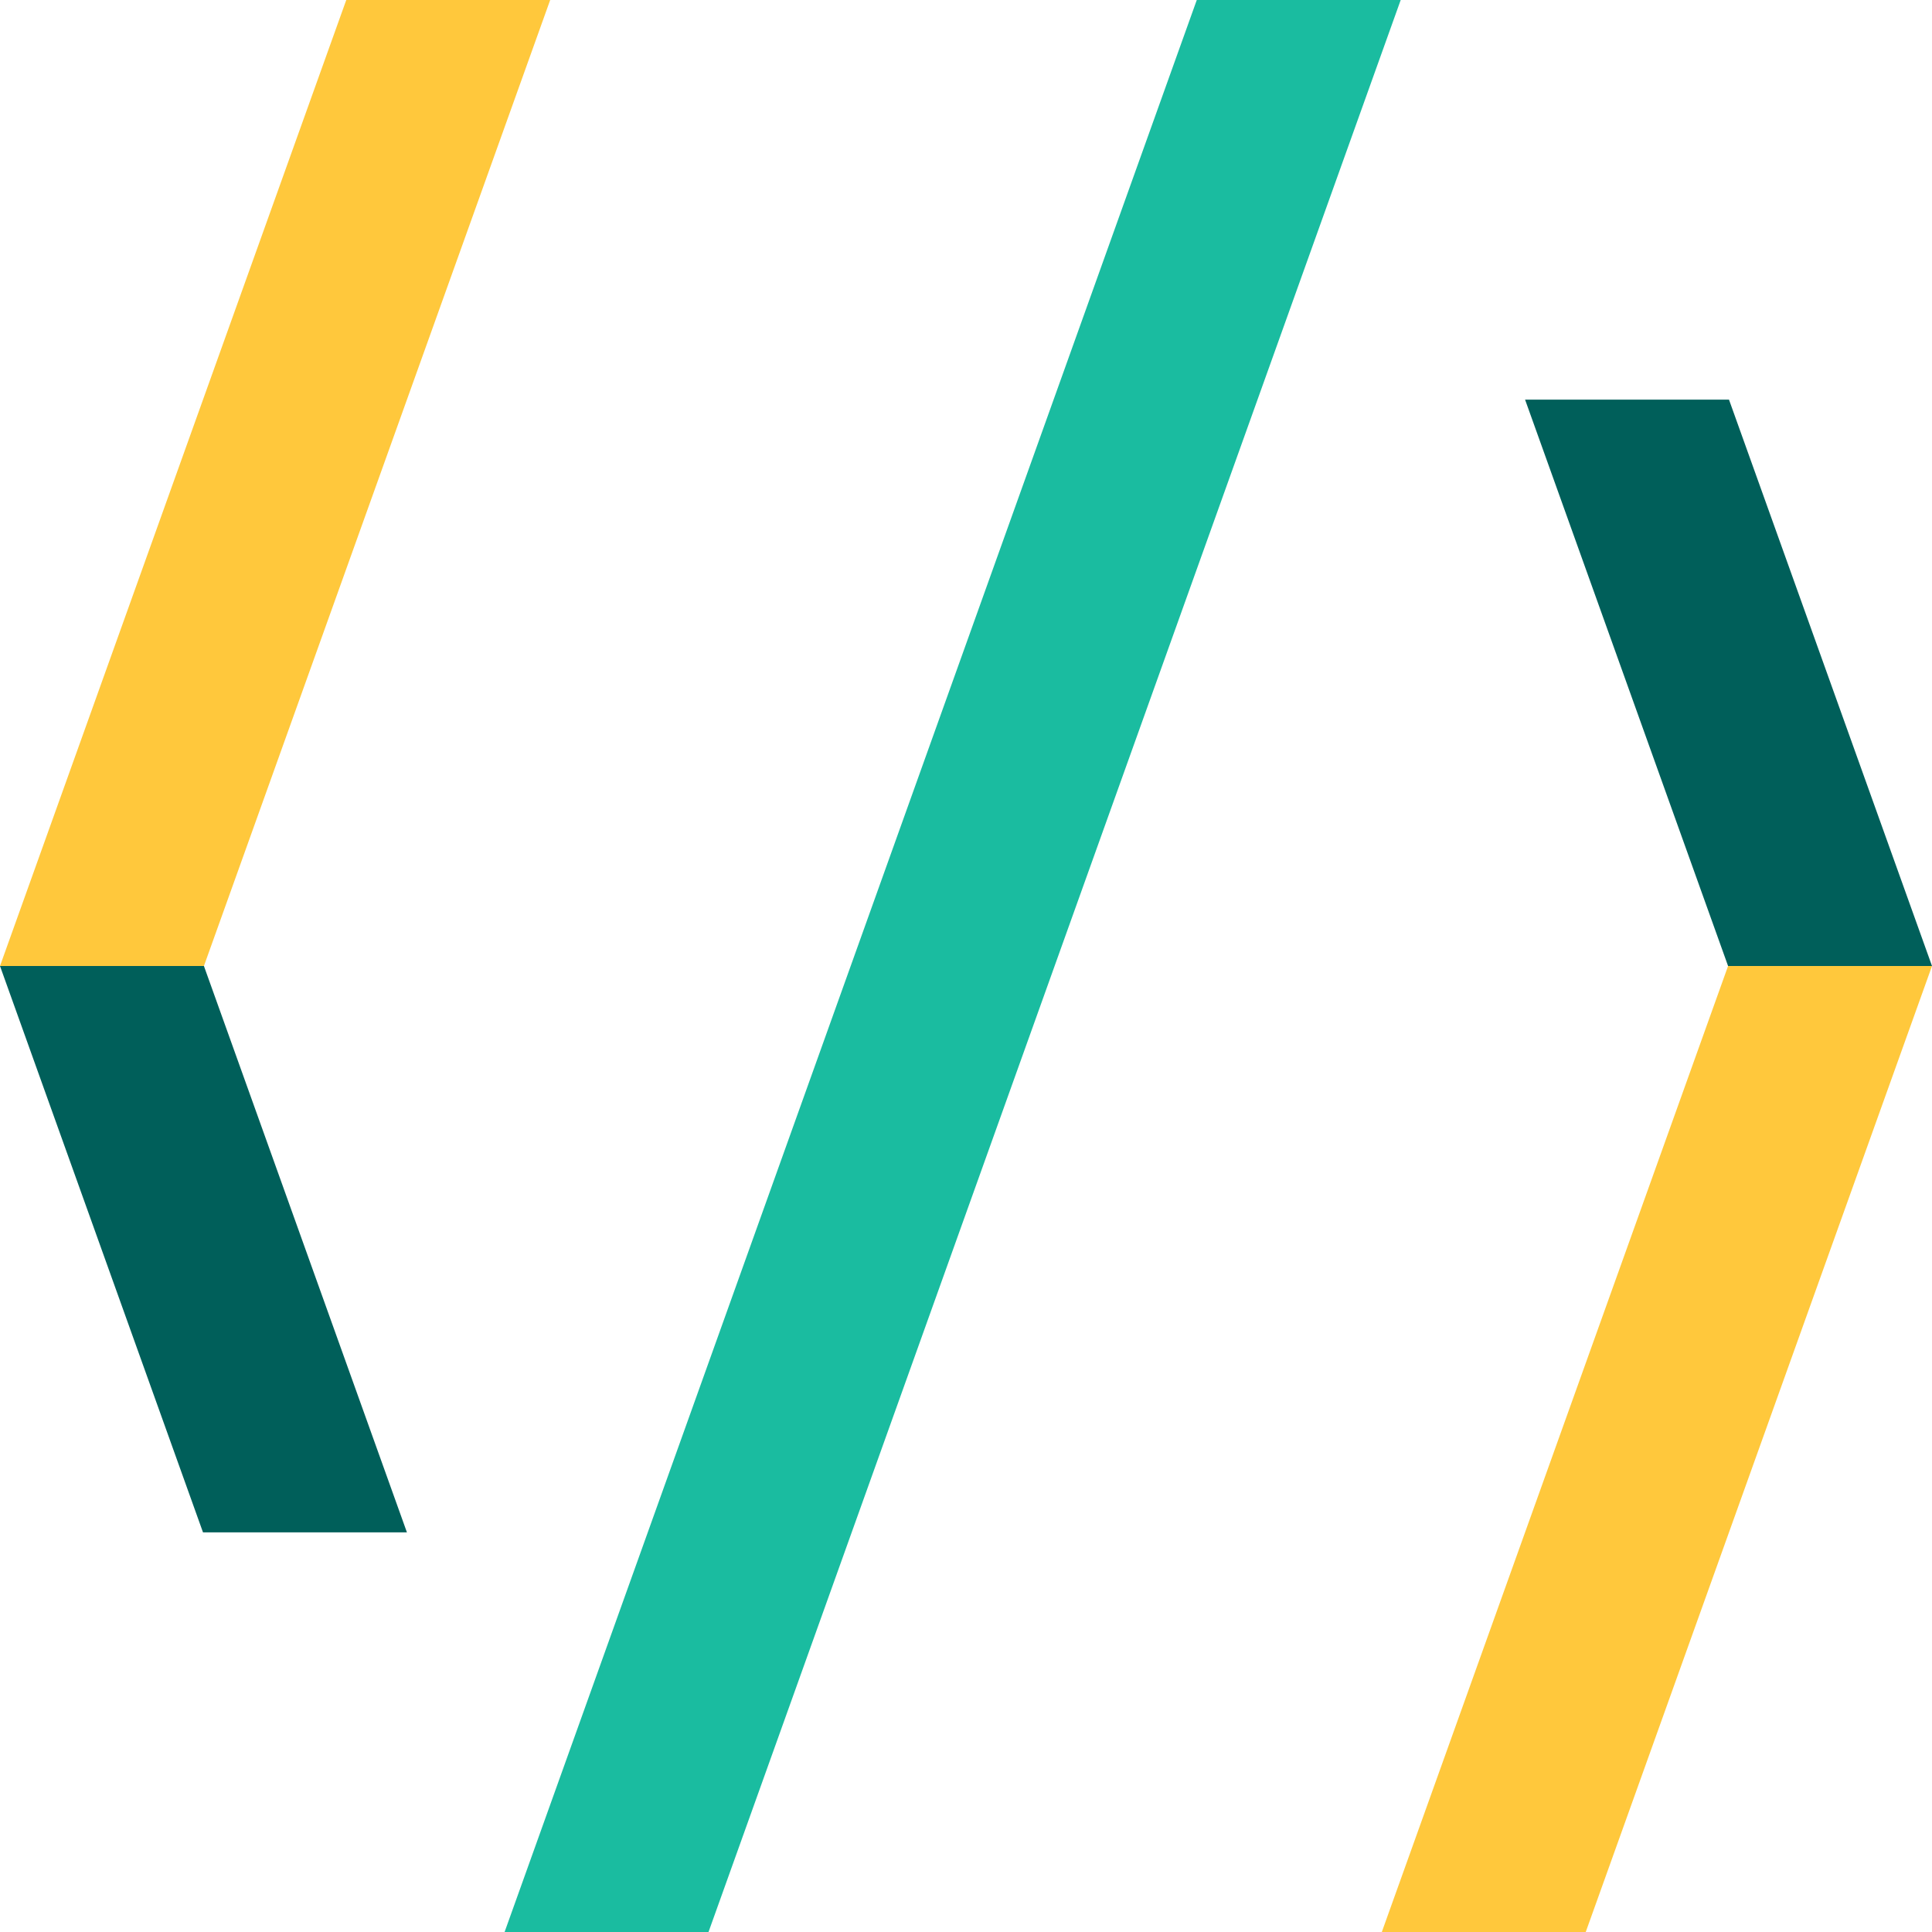 <?xml version="1.0" encoding="UTF-8"?> <svg xmlns="http://www.w3.org/2000/svg" width="40" height="40" viewBox="0 0 40 40"><defs><style>.e9977478-cd25-42ec-8721-d0247519e2c1{fill:#005f5a;}.b53bcac9-2cb7-4424-9248-1e376b9a607a{fill:#ffc83c;}.b4525dc0-aa7f-4583-9e25-13eb2ca8496e{fill:#1abca0;}</style></defs><g id="a968ecb8-52a4-4bf6-b635-86c7be9878fc" data-name="Layer 2"><g id="b5b8149c-70d9-4ad7-a1c8-b45f0b65c76c" data-name="Layer 1"><polygon class="e9977478-cd25-42ec-8721-d0247519e2c1" points="4.203 31.726 8.425 31.726 4.222 20 0 20 4.203 31.726"></polygon><polygon class="b53bcac9-2cb7-4424-9248-1e376b9a607a" points="28.609 40 32.831 40 40 20 35.778 20 28.609 40"></polygon><polygon class="e9977478-cd25-42ec-8721-d0247519e2c1" points="35.797 8.274 31.575 8.274 35.778 20 40 20 35.797 8.274"></polygon><polygon class="b53bcac9-2cb7-4424-9248-1e376b9a607a" points="11.391 0 7.169 0 0 20 4.222 20 11.391 0"></polygon><polygon class="b4525dc0-aa7f-4583-9e25-13eb2ca8496e" points="10.447 40 14.669 40 29 0 24.778 0 10.447 40"></polygon></g></g></svg> 